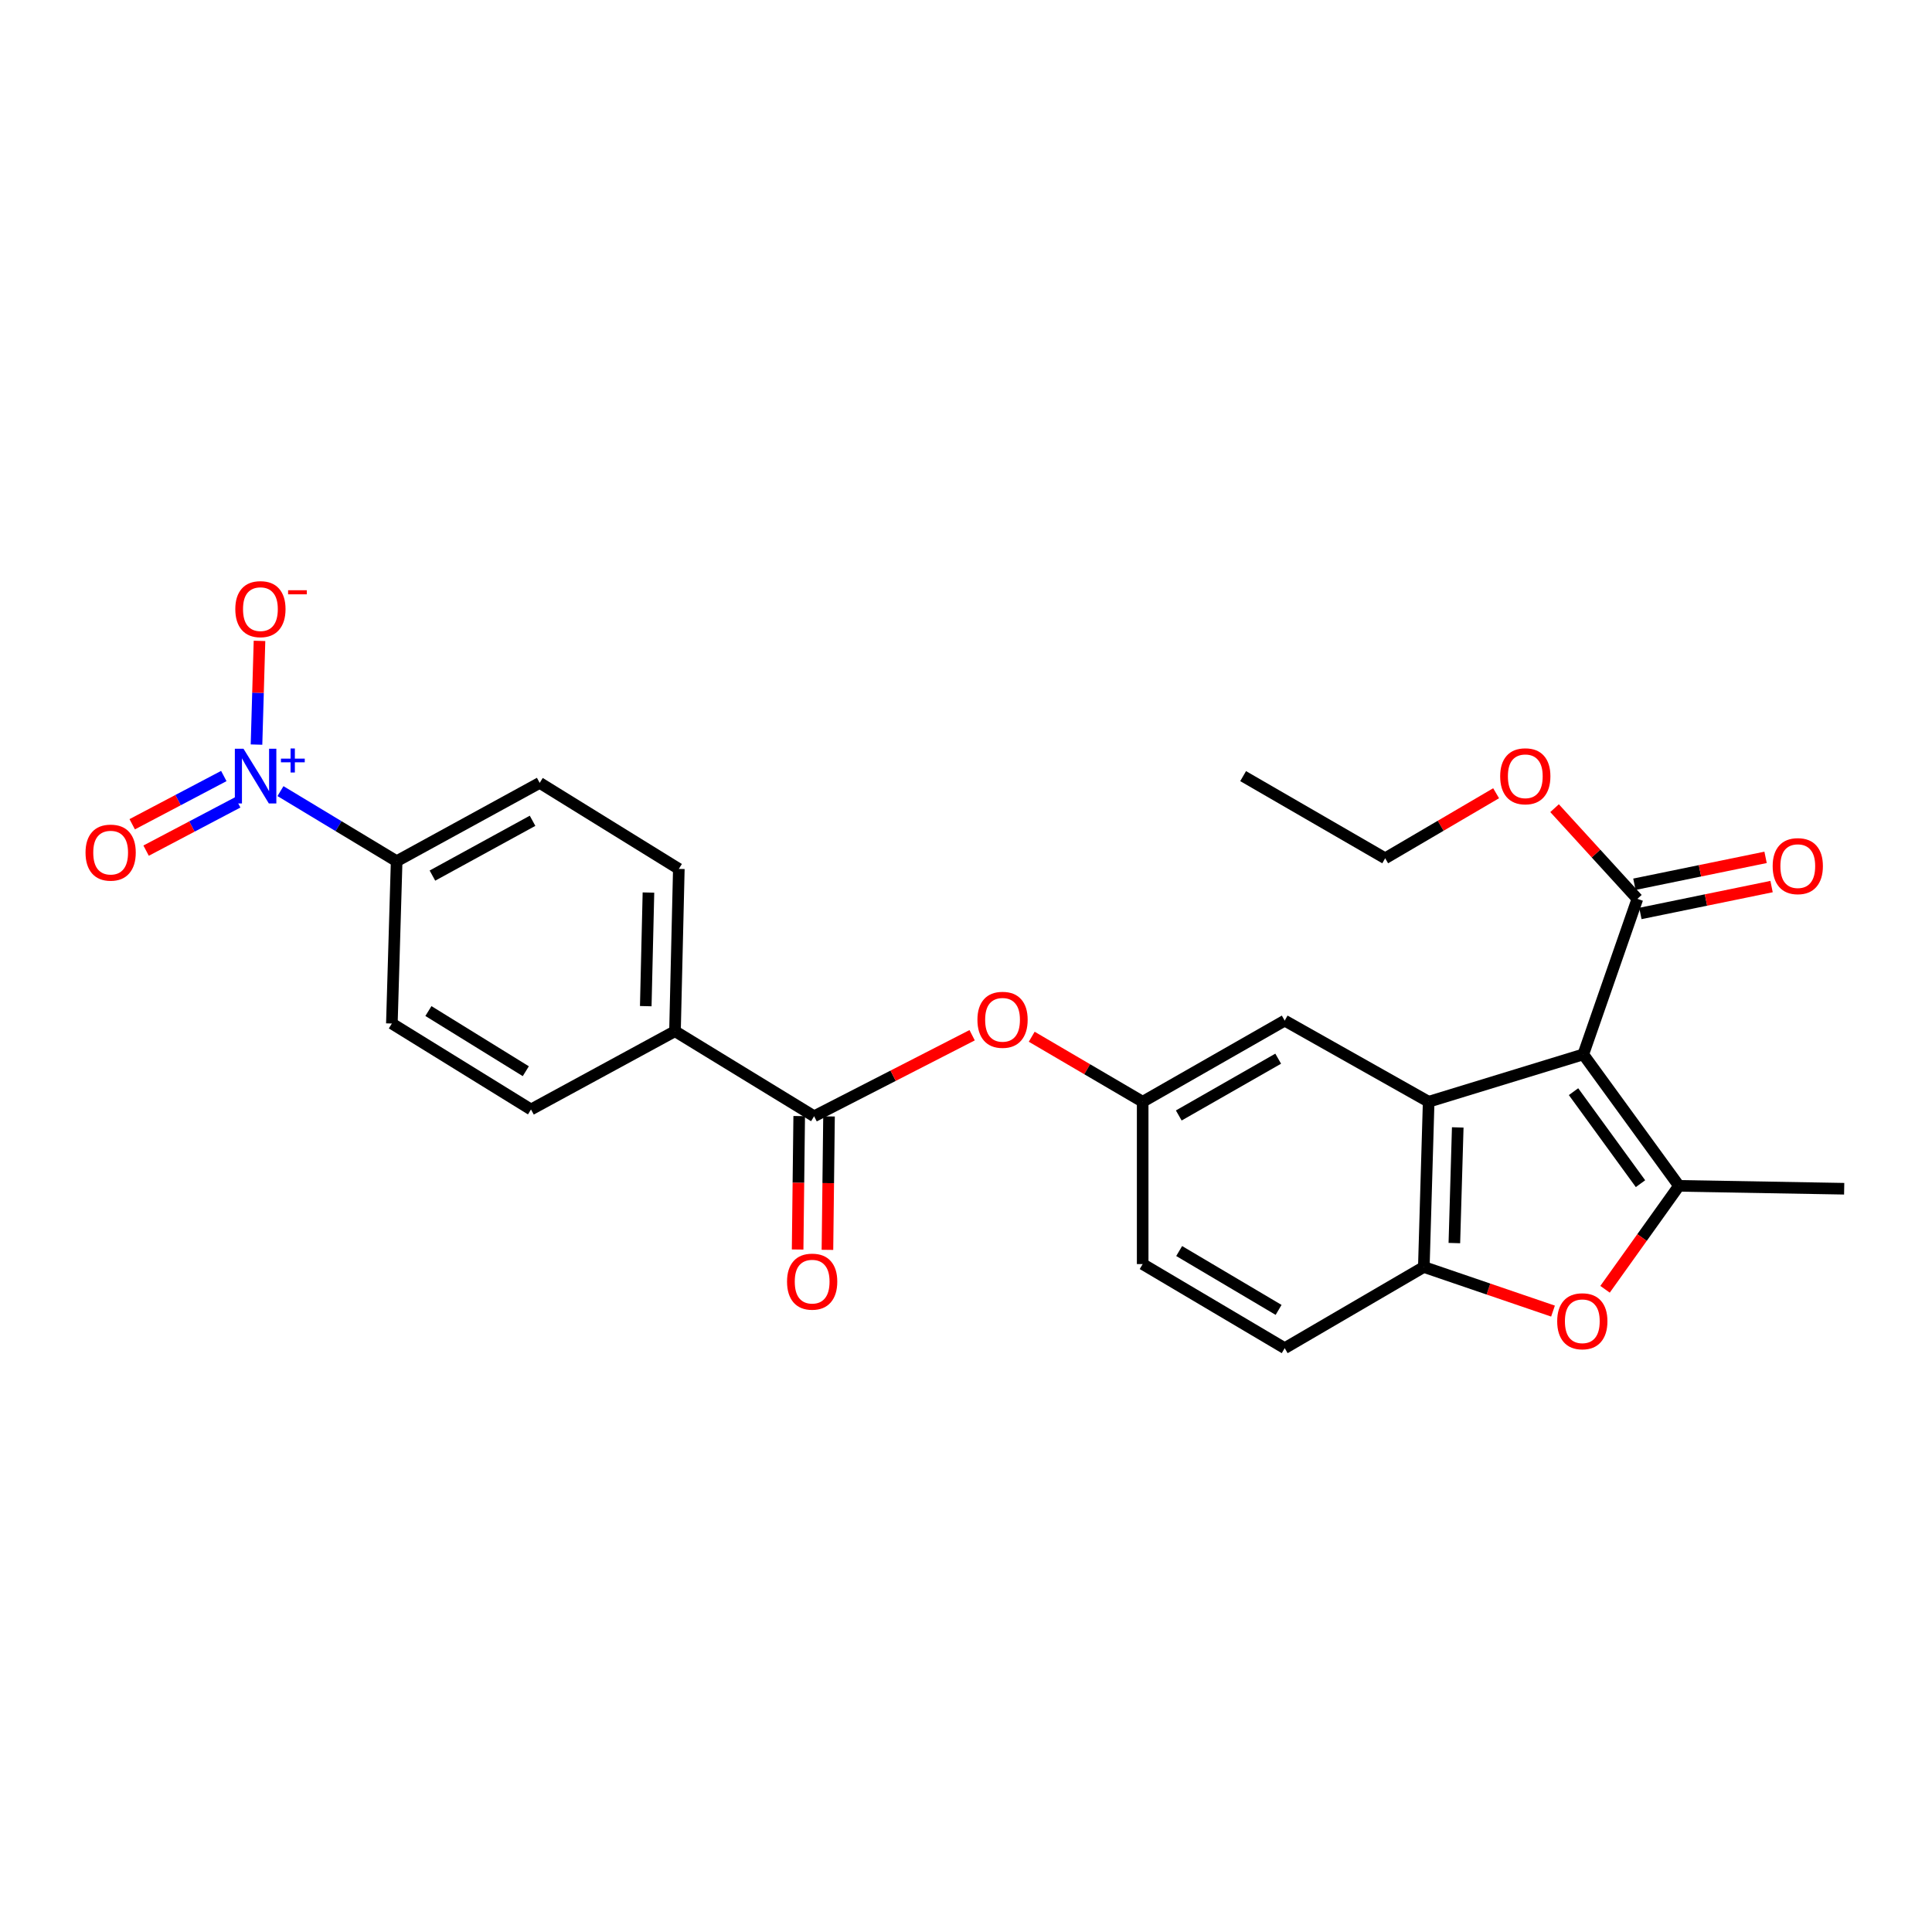 <?xml version='1.0' encoding='iso-8859-1'?>
<svg version='1.1' baseProfile='full'
              xmlns='http://www.w3.org/2000/svg'
                      xmlns:rdkit='http://www.rdkit.org/xml'
                      xmlns:xlink='http://www.w3.org/1999/xlink'
                  xml:space='preserve'
width='1000px' height='1000px' viewBox='0 0 1000 1000'>
<!-- END OF HEADER -->
<rect style='opacity:1.0;fill:#FFFFFF;stroke:none' width='1000' height='1000' x='0' y='0'> </rect>
<path class='bond-0' d='M 819.508,545.753 L 869.025,613.791' style='fill:none;fill-rule:evenodd;stroke:#000000;stroke-width:6px;stroke-linecap:butt;stroke-linejoin:miter;stroke-opacity:1' />
<path class='bond-0' d='M 814.456,565.041 L 849.118,612.667' style='fill:none;fill-rule:evenodd;stroke:#000000;stroke-width:6px;stroke-linecap:butt;stroke-linejoin:miter;stroke-opacity:1' />
<path class='bond-1' d='M 819.508,545.753 L 739.474,570.267' style='fill:none;fill-rule:evenodd;stroke:#000000;stroke-width:6px;stroke-linecap:butt;stroke-linejoin:miter;stroke-opacity:1' />
<path class='bond-5' d='M 819.508,545.753 L 847.511,465.248' style='fill:none;fill-rule:evenodd;stroke:#000000;stroke-width:6px;stroke-linecap:butt;stroke-linejoin:miter;stroke-opacity:1' />
<path class='bond-3' d='M 869.025,613.791 L 849.898,640.56' style='fill:none;fill-rule:evenodd;stroke:#000000;stroke-width:6px;stroke-linecap:butt;stroke-linejoin:miter;stroke-opacity:1' />
<path class='bond-3' d='M 849.898,640.56 L 830.77,667.329' style='fill:none;fill-rule:evenodd;stroke:#FF0000;stroke-width:6px;stroke-linecap:butt;stroke-linejoin:miter;stroke-opacity:1' />
<path class='bond-23' d='M 869.025,613.791 L 954.545,615.291' style='fill:none;fill-rule:evenodd;stroke:#000000;stroke-width:6px;stroke-linecap:butt;stroke-linejoin:miter;stroke-opacity:1' />
<path class='bond-4' d='M 739.474,570.267 L 736.971,655.788' style='fill:none;fill-rule:evenodd;stroke:#000000;stroke-width:6px;stroke-linecap:butt;stroke-linejoin:miter;stroke-opacity:1' />
<path class='bond-4' d='M 754.526,583.547 L 752.773,643.412' style='fill:none;fill-rule:evenodd;stroke:#000000;stroke-width:6px;stroke-linecap:butt;stroke-linejoin:miter;stroke-opacity:1' />
<path class='bond-9' d='M 739.474,570.267 L 664.963,528.27' style='fill:none;fill-rule:evenodd;stroke:#000000;stroke-width:6px;stroke-linecap:butt;stroke-linejoin:miter;stroke-opacity:1' />
<path class='bond-2' d='M 145.168,409.483 L 175.238,427.616' style='fill:none;fill-rule:evenodd;stroke:#0000FF;stroke-width:6px;stroke-linecap:butt;stroke-linejoin:miter;stroke-opacity:1' />
<path class='bond-2' d='M 175.238,427.616 L 205.307,445.75' style='fill:none;fill-rule:evenodd;stroke:#000000;stroke-width:6px;stroke-linecap:butt;stroke-linejoin:miter;stroke-opacity:1' />
<path class='bond-10' d='M 132.767,385.397 L 133.541,358.559' style='fill:none;fill-rule:evenodd;stroke:#0000FF;stroke-width:6px;stroke-linecap:butt;stroke-linejoin:miter;stroke-opacity:1' />
<path class='bond-10' d='M 133.541,358.559 L 134.315,331.721' style='fill:none;fill-rule:evenodd;stroke:#FF0000;stroke-width:6px;stroke-linecap:butt;stroke-linejoin:miter;stroke-opacity:1' />
<path class='bond-12' d='M 115.841,401.665 L 92.136,414.148' style='fill:none;fill-rule:evenodd;stroke:#0000FF;stroke-width:6px;stroke-linecap:butt;stroke-linejoin:miter;stroke-opacity:1' />
<path class='bond-12' d='M 92.136,414.148 L 68.431,426.632' style='fill:none;fill-rule:evenodd;stroke:#FF0000;stroke-width:6px;stroke-linecap:butt;stroke-linejoin:miter;stroke-opacity:1' />
<path class='bond-12' d='M 123.033,415.321 L 99.328,427.804' style='fill:none;fill-rule:evenodd;stroke:#0000FF;stroke-width:6px;stroke-linecap:butt;stroke-linejoin:miter;stroke-opacity:1' />
<path class='bond-12' d='M 99.328,427.804 L 75.623,440.288' style='fill:none;fill-rule:evenodd;stroke:#FF0000;stroke-width:6px;stroke-linecap:butt;stroke-linejoin:miter;stroke-opacity:1' />
<path class='bond-26' d='M 803.835,678.621 L 770.403,667.205' style='fill:none;fill-rule:evenodd;stroke:#FF0000;stroke-width:6px;stroke-linecap:butt;stroke-linejoin:miter;stroke-opacity:1' />
<path class='bond-26' d='M 770.403,667.205 L 736.971,655.788' style='fill:none;fill-rule:evenodd;stroke:#000000;stroke-width:6px;stroke-linecap:butt;stroke-linejoin:miter;stroke-opacity:1' />
<path class='bond-16' d='M 736.971,655.788 L 664.963,697.811' style='fill:none;fill-rule:evenodd;stroke:#000000;stroke-width:6px;stroke-linecap:butt;stroke-linejoin:miter;stroke-opacity:1' />
<path class='bond-15' d='M 849.061,472.808 L 883.011,465.848' style='fill:none;fill-rule:evenodd;stroke:#000000;stroke-width:6px;stroke-linecap:butt;stroke-linejoin:miter;stroke-opacity:1' />
<path class='bond-15' d='M 883.011,465.848 L 916.96,458.887' style='fill:none;fill-rule:evenodd;stroke:#FF0000;stroke-width:6px;stroke-linecap:butt;stroke-linejoin:miter;stroke-opacity:1' />
<path class='bond-15' d='M 845.962,457.688 L 879.911,450.728' style='fill:none;fill-rule:evenodd;stroke:#000000;stroke-width:6px;stroke-linecap:butt;stroke-linejoin:miter;stroke-opacity:1' />
<path class='bond-15' d='M 879.911,450.728 L 913.86,443.768' style='fill:none;fill-rule:evenodd;stroke:#FF0000;stroke-width:6px;stroke-linecap:butt;stroke-linejoin:miter;stroke-opacity:1' />
<path class='bond-21' d='M 847.511,465.248 L 826.076,441.778' style='fill:none;fill-rule:evenodd;stroke:#000000;stroke-width:6px;stroke-linecap:butt;stroke-linejoin:miter;stroke-opacity:1' />
<path class='bond-21' d='M 826.076,441.778 L 804.64,418.309' style='fill:none;fill-rule:evenodd;stroke:#FF0000;stroke-width:6px;stroke-linecap:butt;stroke-linejoin:miter;stroke-opacity:1' />
<path class='bond-6' d='M 421.382,577.77 L 462.279,556.802' style='fill:none;fill-rule:evenodd;stroke:#000000;stroke-width:6px;stroke-linecap:butt;stroke-linejoin:miter;stroke-opacity:1' />
<path class='bond-6' d='M 462.279,556.802 L 503.175,535.834' style='fill:none;fill-rule:evenodd;stroke:#FF0000;stroke-width:6px;stroke-linecap:butt;stroke-linejoin:miter;stroke-opacity:1' />
<path class='bond-11' d='M 421.382,577.77 L 349.374,533.749' style='fill:none;fill-rule:evenodd;stroke:#000000;stroke-width:6px;stroke-linecap:butt;stroke-linejoin:miter;stroke-opacity:1' />
<path class='bond-14' d='M 413.665,577.678 L 413.257,612.21' style='fill:none;fill-rule:evenodd;stroke:#000000;stroke-width:6px;stroke-linecap:butt;stroke-linejoin:miter;stroke-opacity:1' />
<path class='bond-14' d='M 413.257,612.21 L 412.848,646.741' style='fill:none;fill-rule:evenodd;stroke:#FF0000;stroke-width:6px;stroke-linecap:butt;stroke-linejoin:miter;stroke-opacity:1' />
<path class='bond-14' d='M 429.098,577.861 L 428.69,612.392' style='fill:none;fill-rule:evenodd;stroke:#000000;stroke-width:6px;stroke-linecap:butt;stroke-linejoin:miter;stroke-opacity:1' />
<path class='bond-14' d='M 428.69,612.392 L 428.281,646.924' style='fill:none;fill-rule:evenodd;stroke:#FF0000;stroke-width:6px;stroke-linecap:butt;stroke-linejoin:miter;stroke-opacity:1' />
<path class='bond-7' d='M 205.307,445.75 L 279.347,405.219' style='fill:none;fill-rule:evenodd;stroke:#000000;stroke-width:6px;stroke-linecap:butt;stroke-linejoin:miter;stroke-opacity:1' />
<path class='bond-7' d='M 223.824,453.208 L 275.652,424.837' style='fill:none;fill-rule:evenodd;stroke:#000000;stroke-width:6px;stroke-linecap:butt;stroke-linejoin:miter;stroke-opacity:1' />
<path class='bond-28' d='M 205.307,445.75 L 202.829,529.77' style='fill:none;fill-rule:evenodd;stroke:#000000;stroke-width:6px;stroke-linecap:butt;stroke-linejoin:miter;stroke-opacity:1' />
<path class='bond-8' d='M 534.017,536.614 L 562.732,553.44' style='fill:none;fill-rule:evenodd;stroke:#FF0000;stroke-width:6px;stroke-linecap:butt;stroke-linejoin:miter;stroke-opacity:1' />
<path class='bond-8' d='M 562.732,553.44 L 591.446,570.267' style='fill:none;fill-rule:evenodd;stroke:#000000;stroke-width:6px;stroke-linecap:butt;stroke-linejoin:miter;stroke-opacity:1' />
<path class='bond-13' d='M 664.963,528.27 L 591.446,570.267' style='fill:none;fill-rule:evenodd;stroke:#000000;stroke-width:6px;stroke-linecap:butt;stroke-linejoin:miter;stroke-opacity:1' />
<path class='bond-13' d='M 661.591,547.971 L 610.129,577.369' style='fill:none;fill-rule:evenodd;stroke:#000000;stroke-width:6px;stroke-linecap:butt;stroke-linejoin:miter;stroke-opacity:1' />
<path class='bond-19' d='M 349.374,533.749 L 274.846,574.263' style='fill:none;fill-rule:evenodd;stroke:#000000;stroke-width:6px;stroke-linecap:butt;stroke-linejoin:miter;stroke-opacity:1' />
<path class='bond-20' d='M 349.374,533.749 L 351.363,449.746' style='fill:none;fill-rule:evenodd;stroke:#000000;stroke-width:6px;stroke-linecap:butt;stroke-linejoin:miter;stroke-opacity:1' />
<path class='bond-20' d='M 334.243,520.783 L 335.636,461.981' style='fill:none;fill-rule:evenodd;stroke:#000000;stroke-width:6px;stroke-linecap:butt;stroke-linejoin:miter;stroke-opacity:1' />
<path class='bond-22' d='M 591.446,570.267 L 591.446,654.287' style='fill:none;fill-rule:evenodd;stroke:#000000;stroke-width:6px;stroke-linecap:butt;stroke-linejoin:miter;stroke-opacity:1' />
<path class='bond-27' d='M 664.963,697.811 L 591.446,654.287' style='fill:none;fill-rule:evenodd;stroke:#000000;stroke-width:6px;stroke-linecap:butt;stroke-linejoin:miter;stroke-opacity:1' />
<path class='bond-27' d='M 661.798,678.002 L 610.336,647.535' style='fill:none;fill-rule:evenodd;stroke:#000000;stroke-width:6px;stroke-linecap:butt;stroke-linejoin:miter;stroke-opacity:1' />
<path class='bond-17' d='M 202.829,529.77 L 274.846,574.263' style='fill:none;fill-rule:evenodd;stroke:#000000;stroke-width:6px;stroke-linecap:butt;stroke-linejoin:miter;stroke-opacity:1' />
<path class='bond-17' d='M 221.744,523.314 L 272.155,554.459' style='fill:none;fill-rule:evenodd;stroke:#000000;stroke-width:6px;stroke-linecap:butt;stroke-linejoin:miter;stroke-opacity:1' />
<path class='bond-18' d='M 279.347,405.219 L 351.363,449.746' style='fill:none;fill-rule:evenodd;stroke:#000000;stroke-width:6px;stroke-linecap:butt;stroke-linejoin:miter;stroke-opacity:1' />
<path class='bond-24' d='M 774.387,410.577 L 745.677,427.413' style='fill:none;fill-rule:evenodd;stroke:#FF0000;stroke-width:6px;stroke-linecap:butt;stroke-linejoin:miter;stroke-opacity:1' />
<path class='bond-24' d='M 745.677,427.413 L 716.966,444.249' style='fill:none;fill-rule:evenodd;stroke:#000000;stroke-width:6px;stroke-linecap:butt;stroke-linejoin:miter;stroke-opacity:1' />
<path class='bond-25' d='M 716.966,444.249 L 643.441,401.72' style='fill:none;fill-rule:evenodd;stroke:#000000;stroke-width:6px;stroke-linecap:butt;stroke-linejoin:miter;stroke-opacity:1' />
<path  class='atom-3' d='M 126.037 387.56
L 135.317 402.56
Q 136.237 404.04, 137.717 406.72
Q 139.197 409.4, 139.277 409.56
L 139.277 387.56
L 143.037 387.56
L 143.037 415.88
L 139.157 415.88
L 129.197 399.48
Q 128.037 397.56, 126.797 395.36
Q 125.597 393.16, 125.237 392.48
L 125.237 415.88
L 121.557 415.88
L 121.557 387.56
L 126.037 387.56
' fill='#0000FF'/>
<path  class='atom-3' d='M 145.413 392.665
L 150.402 392.665
L 150.402 387.412
L 152.62 387.412
L 152.62 392.665
L 157.741 392.665
L 157.741 394.566
L 152.62 394.566
L 152.62 399.846
L 150.402 399.846
L 150.402 394.566
L 145.413 394.566
L 145.413 392.665
' fill='#0000FF'/>
<path  class='atom-4' d='M 806.002 683.88
Q 806.002 677.08, 809.362 673.28
Q 812.722 669.48, 819.002 669.48
Q 825.282 669.48, 828.642 673.28
Q 832.002 677.08, 832.002 683.88
Q 832.002 690.76, 828.602 694.68
Q 825.202 698.56, 819.002 698.56
Q 812.762 698.56, 809.362 694.68
Q 806.002 690.8, 806.002 683.88
M 819.002 695.36
Q 823.322 695.36, 825.642 692.48
Q 828.002 689.56, 828.002 683.88
Q 828.002 678.32, 825.642 675.52
Q 823.322 672.68, 819.002 672.68
Q 814.682 672.68, 812.322 675.48
Q 810.002 678.28, 810.002 683.88
Q 810.002 689.6, 812.322 692.48
Q 814.682 695.36, 819.002 695.36
' fill='#FF0000'/>
<path  class='atom-9' d='M 505.915 527.844
Q 505.915 521.044, 509.275 517.244
Q 512.635 513.444, 518.915 513.444
Q 525.195 513.444, 528.555 517.244
Q 531.915 521.044, 531.915 527.844
Q 531.915 534.724, 528.515 538.644
Q 525.115 542.524, 518.915 542.524
Q 512.675 542.524, 509.275 538.644
Q 505.915 534.764, 505.915 527.844
M 518.915 539.324
Q 523.235 539.324, 525.555 536.444
Q 527.915 533.524, 527.915 527.844
Q 527.915 522.284, 525.555 519.484
Q 523.235 516.644, 518.915 516.644
Q 514.595 516.644, 512.235 519.444
Q 509.915 522.244, 509.915 527.844
Q 509.915 533.564, 512.235 536.444
Q 514.595 539.324, 518.915 539.324
' fill='#FF0000'/>
<path  class='atom-11' d='M 121.792 315.285
Q 121.792 308.485, 125.152 304.685
Q 128.512 300.885, 134.792 300.885
Q 141.072 300.885, 144.432 304.685
Q 147.792 308.485, 147.792 315.285
Q 147.792 322.165, 144.392 326.085
Q 140.992 329.965, 134.792 329.965
Q 128.552 329.965, 125.152 326.085
Q 121.792 322.205, 121.792 315.285
M 134.792 326.765
Q 139.112 326.765, 141.432 323.885
Q 143.792 320.965, 143.792 315.285
Q 143.792 309.725, 141.432 306.925
Q 139.112 304.085, 134.792 304.085
Q 130.472 304.085, 128.112 306.885
Q 125.792 309.685, 125.792 315.285
Q 125.792 321.005, 128.112 323.885
Q 130.472 326.765, 134.792 326.765
' fill='#FF0000'/>
<path  class='atom-11' d='M 149.112 305.507
L 158.801 305.507
L 158.801 307.619
L 149.112 307.619
L 149.112 305.507
' fill='#FF0000'/>
<path  class='atom-13' d='M 44.271 441.311
Q 44.271 434.511, 47.631 430.711
Q 50.991 426.911, 57.271 426.911
Q 63.551 426.911, 66.911 430.711
Q 70.271 434.511, 70.271 441.311
Q 70.271 448.191, 66.871 452.111
Q 63.471 455.991, 57.271 455.991
Q 51.031 455.991, 47.631 452.111
Q 44.271 448.231, 44.271 441.311
M 57.271 452.791
Q 61.591 452.791, 63.911 449.911
Q 66.271 446.991, 66.271 441.311
Q 66.271 435.751, 63.911 432.951
Q 61.591 430.111, 57.271 430.111
Q 52.951 430.111, 50.591 432.911
Q 48.271 435.711, 48.271 441.311
Q 48.271 447.031, 50.591 449.911
Q 52.951 452.791, 57.271 452.791
' fill='#FF0000'/>
<path  class='atom-15' d='M 407.37 663.371
Q 407.37 656.571, 410.73 652.771
Q 414.09 648.971, 420.37 648.971
Q 426.65 648.971, 430.01 652.771
Q 433.37 656.571, 433.37 663.371
Q 433.37 670.251, 429.97 674.171
Q 426.57 678.051, 420.37 678.051
Q 414.13 678.051, 410.73 674.171
Q 407.37 670.291, 407.37 663.371
M 420.37 674.851
Q 424.69 674.851, 427.01 671.971
Q 429.37 669.051, 429.37 663.371
Q 429.37 657.811, 427.01 655.011
Q 424.69 652.171, 420.37 652.171
Q 416.05 652.171, 413.69 654.971
Q 411.37 657.771, 411.37 663.371
Q 411.37 669.091, 413.69 671.971
Q 416.05 674.851, 420.37 674.851
' fill='#FF0000'/>
<path  class='atom-16' d='M 917.529 448.308
Q 917.529 441.508, 920.889 437.708
Q 924.249 433.908, 930.529 433.908
Q 936.809 433.908, 940.169 437.708
Q 943.529 441.508, 943.529 448.308
Q 943.529 455.188, 940.129 459.108
Q 936.729 462.988, 930.529 462.988
Q 924.289 462.988, 920.889 459.108
Q 917.529 455.228, 917.529 448.308
M 930.529 459.788
Q 934.849 459.788, 937.169 456.908
Q 939.529 453.988, 939.529 448.308
Q 939.529 442.748, 937.169 439.948
Q 934.849 437.108, 930.529 437.108
Q 926.209 437.108, 923.849 439.908
Q 921.529 442.708, 921.529 448.308
Q 921.529 454.028, 923.849 456.908
Q 926.209 459.788, 930.529 459.788
' fill='#FF0000'/>
<path  class='atom-22' d='M 776.489 401.8
Q 776.489 395, 779.849 391.2
Q 783.209 387.4, 789.489 387.4
Q 795.769 387.4, 799.129 391.2
Q 802.489 395, 802.489 401.8
Q 802.489 408.68, 799.089 412.6
Q 795.689 416.48, 789.489 416.48
Q 783.249 416.48, 779.849 412.6
Q 776.489 408.72, 776.489 401.8
M 789.489 413.28
Q 793.809 413.28, 796.129 410.4
Q 798.489 407.48, 798.489 401.8
Q 798.489 396.24, 796.129 393.44
Q 793.809 390.6, 789.489 390.6
Q 785.169 390.6, 782.809 393.4
Q 780.489 396.2, 780.489 401.8
Q 780.489 407.52, 782.809 410.4
Q 785.169 413.28, 789.489 413.28
' fill='#FF0000'/>
</svg>
